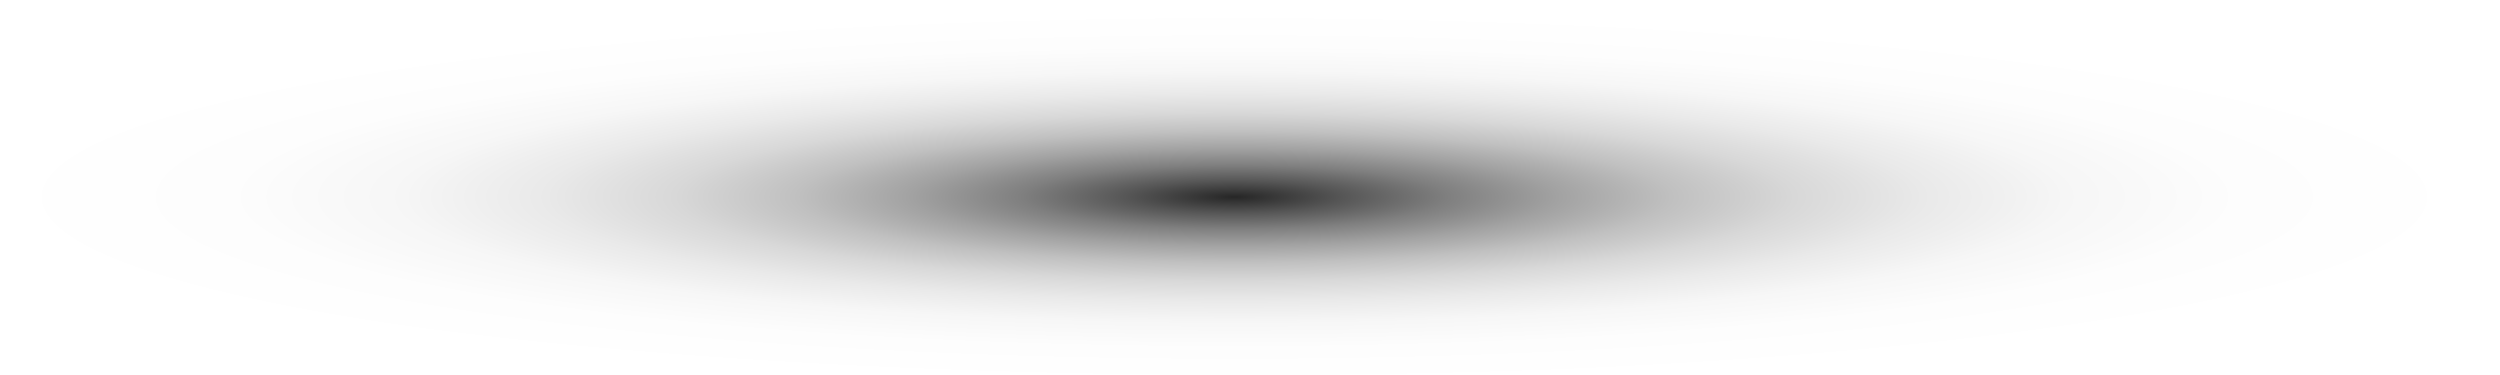 <?xml version="1.0" encoding="UTF-8"?> <svg xmlns="http://www.w3.org/2000/svg" xmlns:xlink="http://www.w3.org/1999/xlink" x="0" y="0" width="200" height="30" viewBox="0 0 200 30"> <defs> <radialGradient id="rg" cx="2352.075" cy="-6534.806" r="42.126" gradientTransform="matrix(2.373 0 0 0.356 -5482.753 2342.157)" gradientUnits="userSpaceOnUse"> <stop offset="0" stop-color="#000000" stop-opacity="1"></stop> <stop offset="0.086" stop-color="#000000" stop-opacity="0.78"></stop> <stop offset="0.17" stop-color="#000000" stop-opacity="0.59"></stop> <stop offset="0.258" stop-color="#000000" stop-opacity="0.43"></stop> <stop offset="0.35" stop-color="#000000" stop-opacity="0.29"></stop> <stop offset="0.448" stop-color="#000000" stop-opacity="0.18"></stop> <stop offset="0.553" stop-color="#000000" stop-opacity="0.10"></stop> <stop offset="0.668" stop-color="#000000" stop-opacity="0.04"></stop> <stop offset="0.802" stop-color="#000000" stop-opacity="0.01"></stop> <stop offset="1" stop-color="#000000" stop-opacity="0"></stop> </radialGradient> </defs> <ellipse fill="url(#rg)" opacity="0.85" cx="100" cy="15" rx="100" ry="15"></ellipse> </svg> 